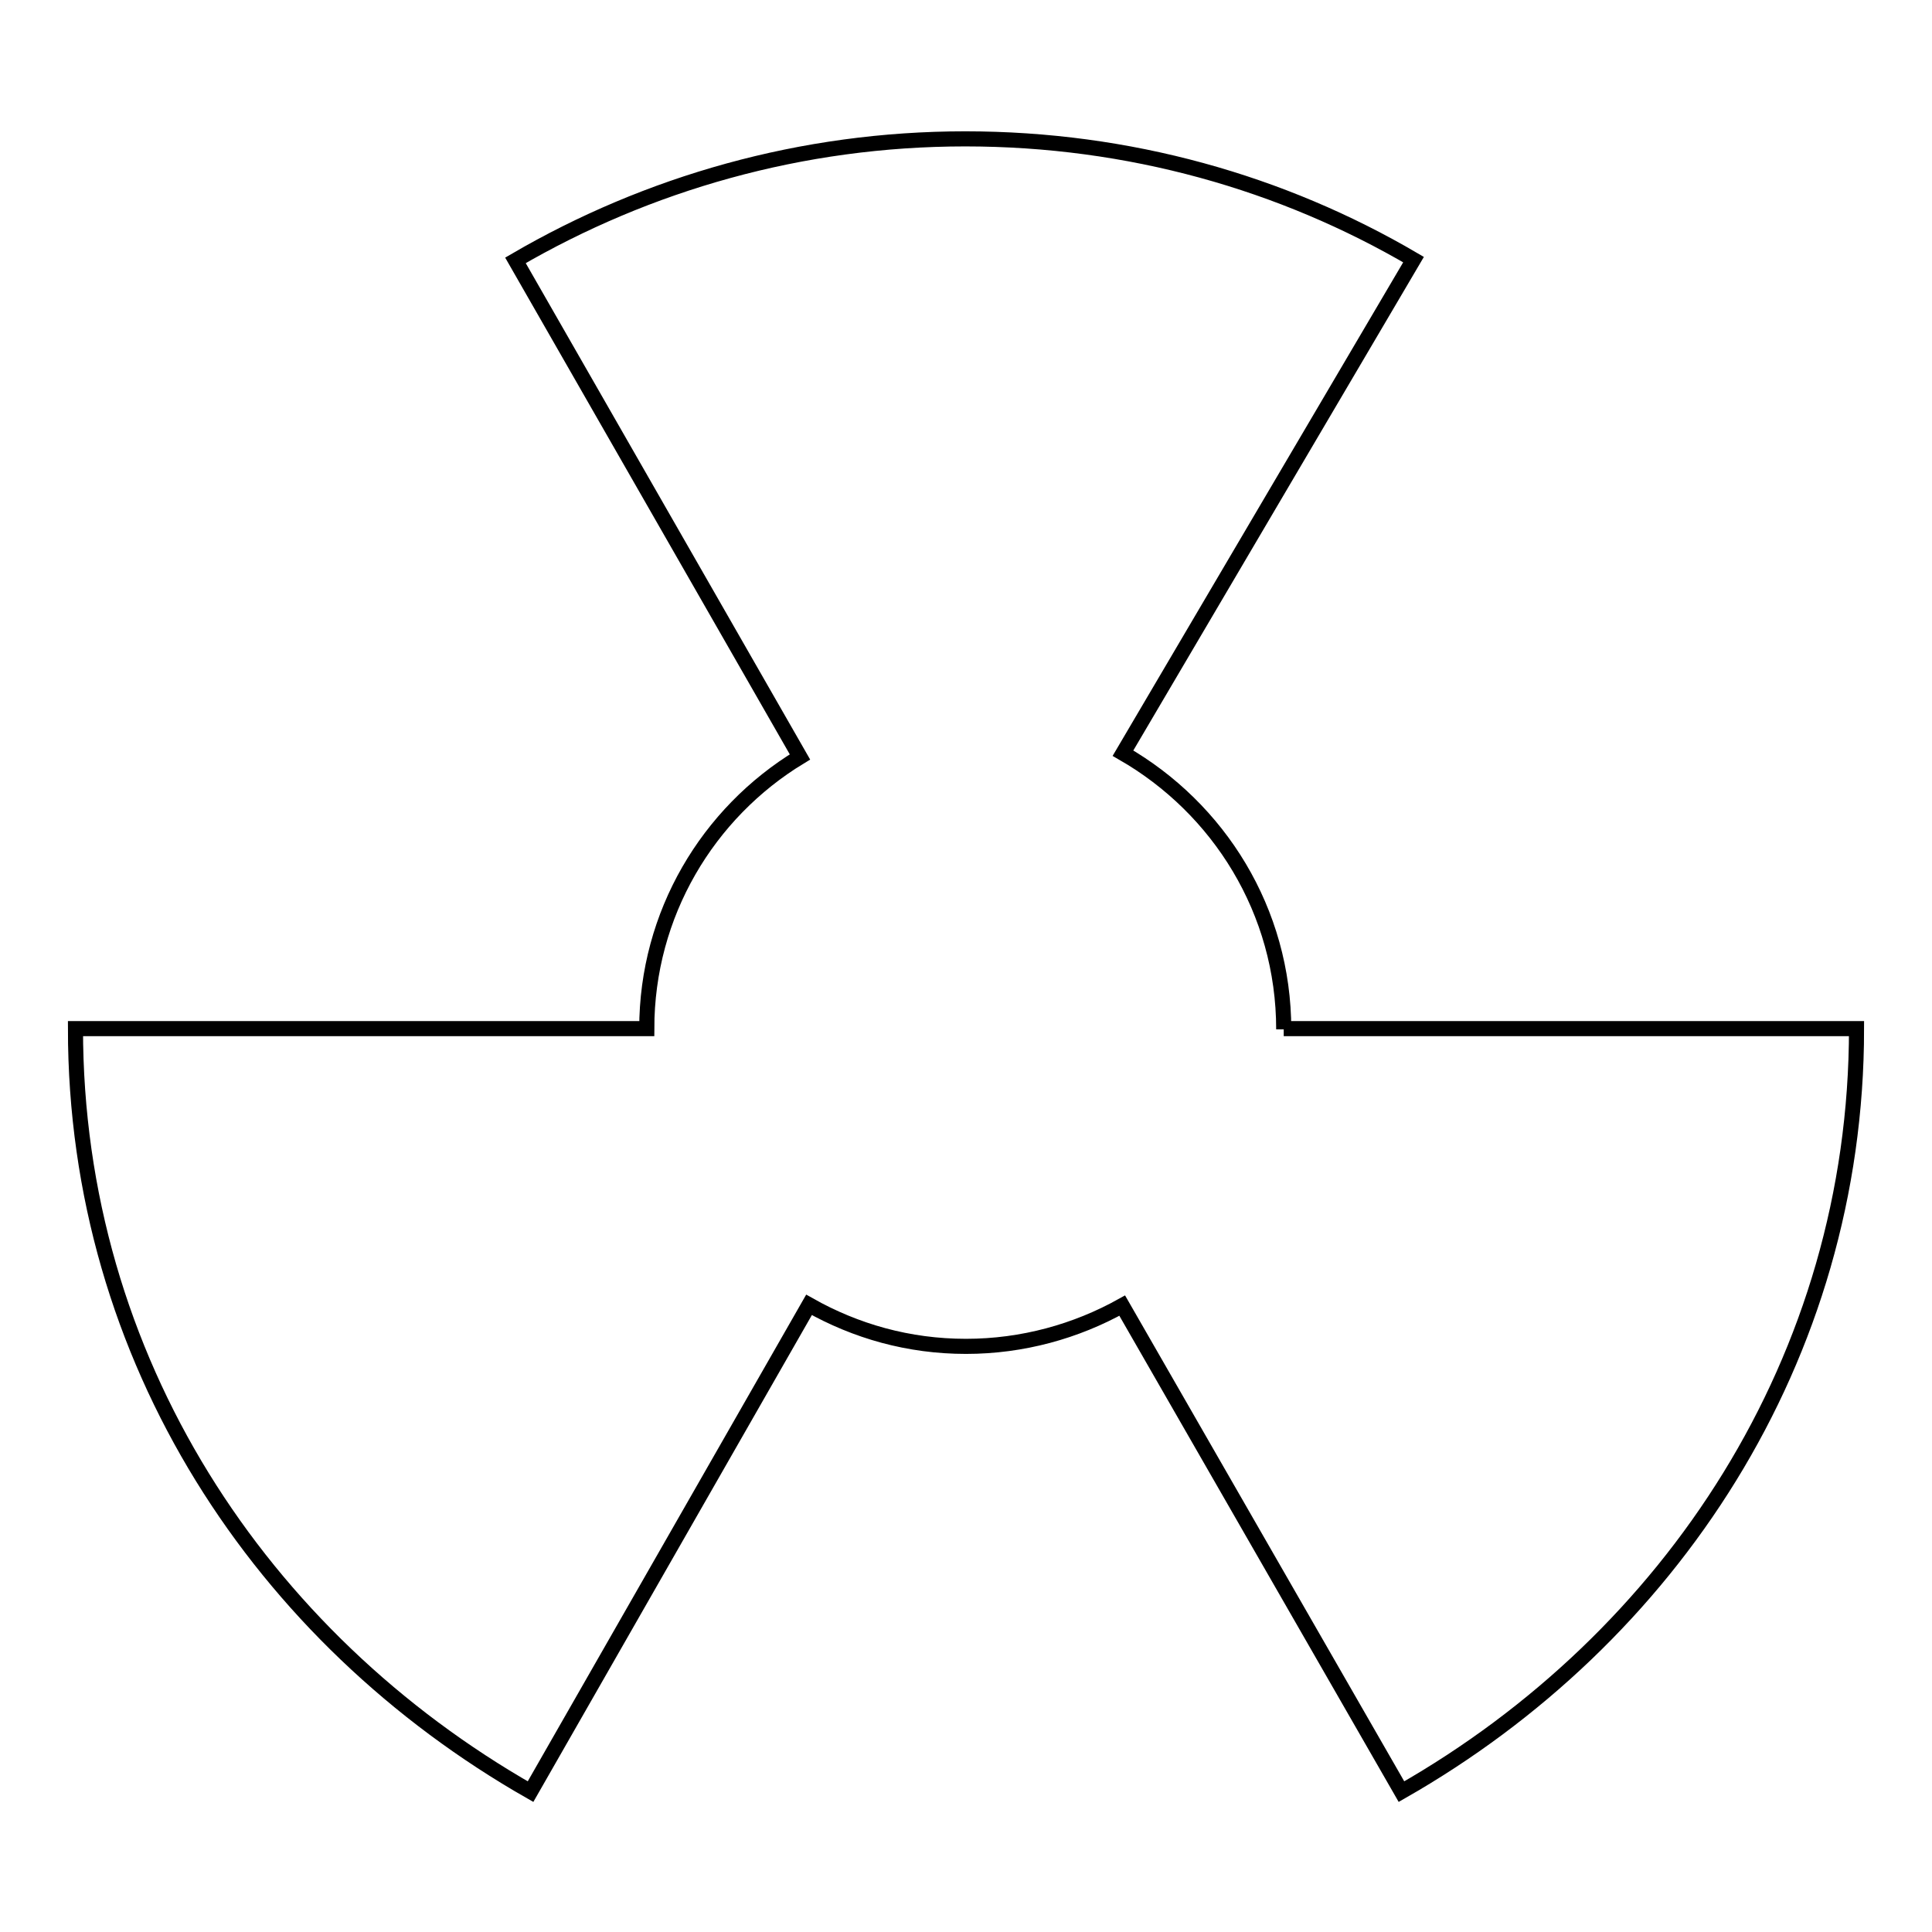 <?xml version="1.0" encoding="utf-8"?>
<!-- Svg Vector Icons : http://www.onlinewebfonts.com/icon -->
<!DOCTYPE svg PUBLIC "-//W3C//DTD SVG 1.1//EN" "http://www.w3.org/Graphics/SVG/1.1/DTD/svg11.dtd">
<svg version="1.1" xmlns="http://www.w3.org/2000/svg" xmlns:xlink="http://www.w3.org/1999/xlink" x="0px" y="0px" viewBox="0 0 256 256" enable-background="new 0 0 256 256" xml:space="preserve">
<g> <path stroke-width="2" fill-opacity="0" stroke="#000000"  d="M170.1,136.4c0-15.7-8.6-29.3-21.3-36.6l38.5-65.4c-17.4-10.2-37.7-16-59.4-16c-21.7,0-42.1,5.9-59.6,16.1 l37.7,65.8c-12.2,7.4-20.3,20.8-20.3,36H10c0,43.9,24.7,80.8,60.3,101.1l36.9-64.5c6.2,3.5,13.2,5.5,20.8,5.5 c7.5,0,14.6-2,20.7-5.4l37,64.4c35.6-20.3,60.3-57.3,60.3-101.1H170.1z"/></g>
</svg>